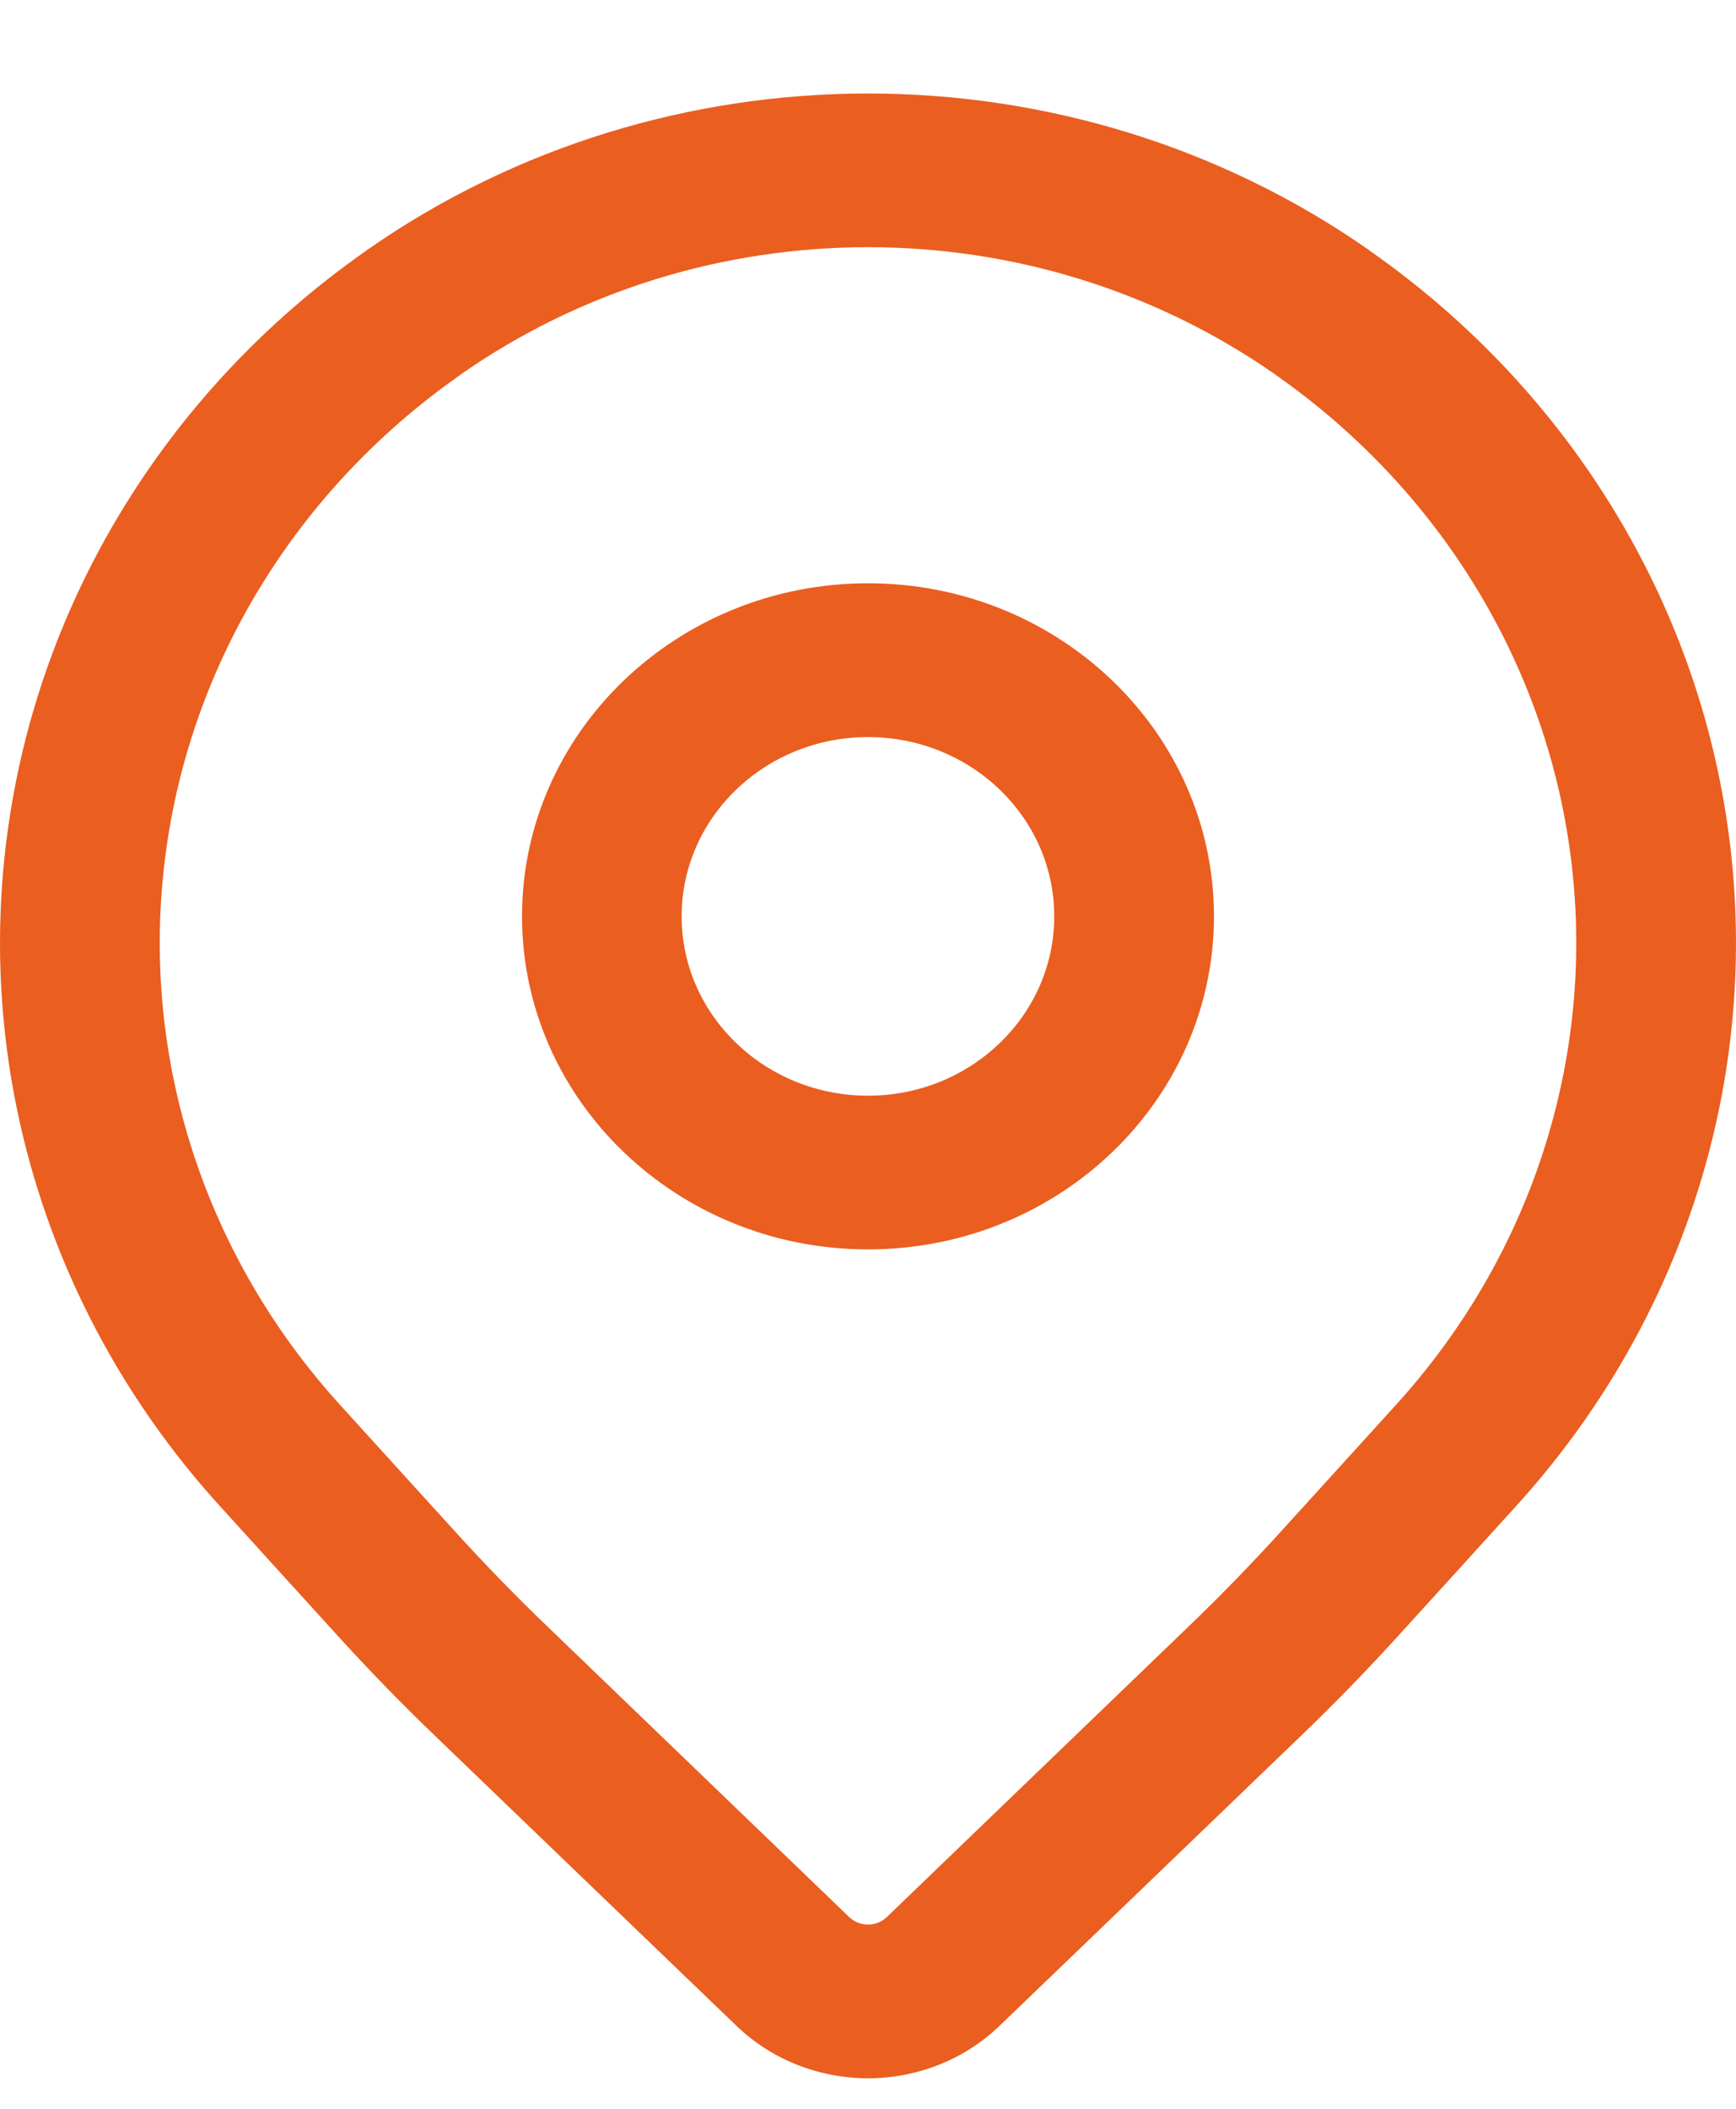 <?xml version="1.0" encoding="UTF-8"?> <svg xmlns="http://www.w3.org/2000/svg" width="14" height="17" viewBox="0 0 14 17" fill="none"><path fill-rule="evenodd" clip-rule="evenodd" d="M8.062 16.33C8.763 15.657 9.894 14.568 10.491 13.994C10.767 13.729 11.034 13.454 11.29 13.172C11.521 12.918 11.847 12.56 12.225 12.143C13.552 10.685 14.18 8.757 13.955 6.832C13.731 4.906 12.675 3.16 11.046 2.021L11.045 2.019C8.634 0.332 5.366 0.332 2.955 2.019L2.953 2.021C1.325 3.16 0.269 4.906 0.045 6.832C-0.18 8.757 0.448 10.685 1.775 12.143C2.153 12.56 2.479 12.918 2.71 13.172C2.966 13.454 3.233 13.729 3.509 13.994C4.106 14.568 5.237 15.657 5.938 16.33C6.22 16.602 6.602 16.754 7 16.754C7.398 16.754 7.78 16.602 8.062 16.33ZM7.152 15.454C7.112 15.493 7.057 15.515 7 15.515C6.943 15.515 6.888 15.493 6.848 15.454C6.148 14.78 5.017 13.692 4.42 13.117C4.164 12.871 3.917 12.618 3.679 12.356C3.448 12.102 3.123 11.745 2.744 11.327C1.655 10.131 1.141 8.55 1.325 6.97C1.508 5.39 2.375 3.958 3.711 3.023L3.712 3.021C5.673 1.65 8.327 1.65 10.287 3.021L10.289 3.023C11.625 3.958 12.492 5.39 12.675 6.97C12.859 8.55 12.345 10.131 11.256 11.327C10.877 11.745 10.552 12.102 10.321 12.356C10.083 12.618 9.836 12.871 9.58 13.117L7.152 15.454Z" fill="#EA5E20"></path><path fill-rule="evenodd" clip-rule="evenodd" d="M7 4.702C5.46 4.702 4.21 5.905 4.21 7.387C4.21 8.869 5.46 10.072 7 10.072C8.54 10.072 9.79 8.869 9.79 7.387C9.79 5.905 8.54 4.702 7 4.702ZM7 5.942C7.829 5.942 8.502 6.589 8.502 7.387C8.502 8.185 7.829 8.833 7 8.833C6.171 8.833 5.497 8.185 5.497 7.387C5.497 6.589 6.171 5.942 7 5.942Z" fill="#EA5E20"></path></svg> 